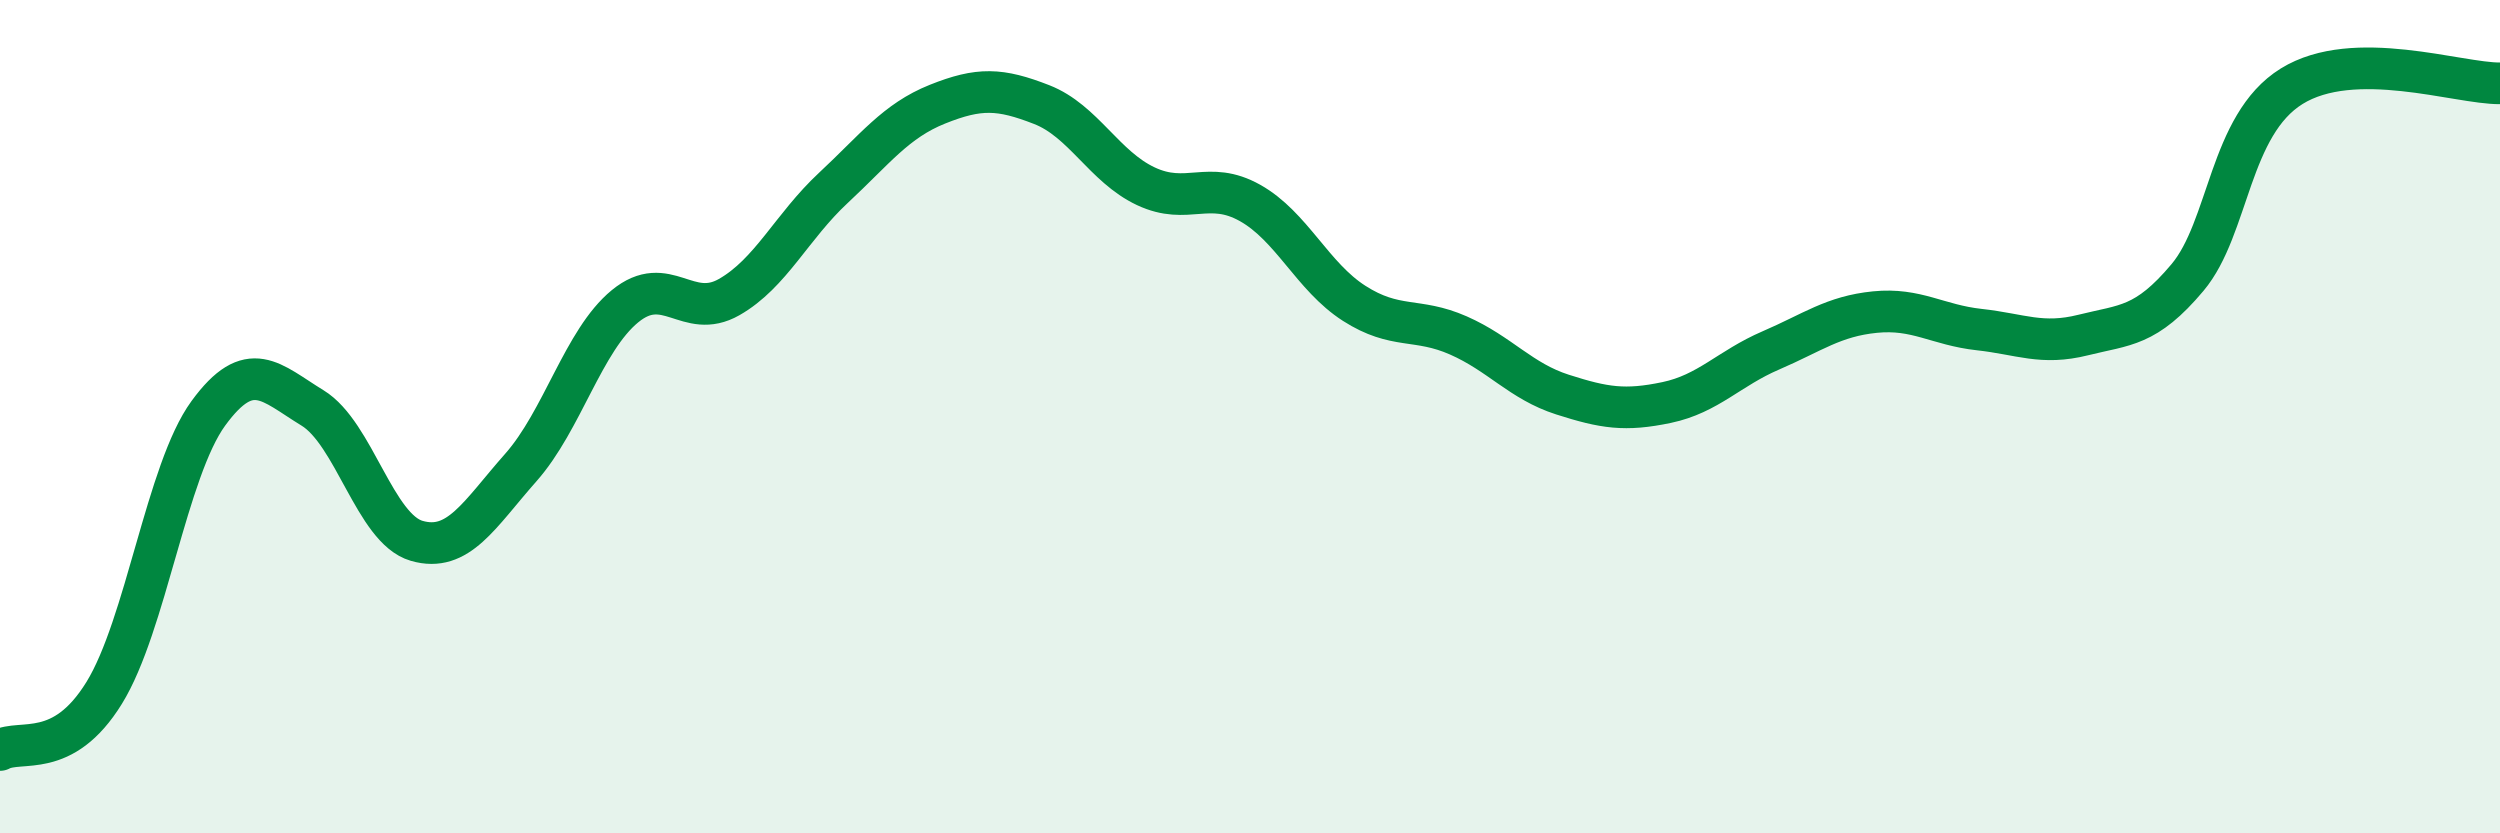 
    <svg width="60" height="20" viewBox="0 0 60 20" xmlns="http://www.w3.org/2000/svg">
      <path
        d="M 0,18 C 0.5,17.73 1.5,18.25 2.5,16.63 C 3.5,15.01 4,11.29 5,9.92 C 6,8.55 6.5,9.18 7.5,9.79 C 8.5,10.4 9,12.69 10,12.98 C 11,13.27 11.5,12.35 12.5,11.22 C 13.5,10.09 14,8.17 15,7.35 C 16,6.53 16.5,7.7 17.5,7.13 C 18.5,6.56 19,5.44 20,4.51 C 21,3.58 21.5,2.9 22.5,2.5 C 23.5,2.1 24,2.12 25,2.51 C 26,2.9 26.5,4 27.5,4.47 C 28.5,4.94 29,4.31 30,4.87 C 31,5.43 31.5,6.64 32.5,7.28 C 33.5,7.92 34,7.61 35,8.05 C 36,8.49 36.5,9.15 37.5,9.47 C 38.5,9.79 39,9.87 40,9.66 C 41,9.45 41.5,8.84 42.5,8.41 C 43.5,7.98 44,7.59 45,7.49 C 46,7.39 46.5,7.8 47.5,7.91 C 48.5,8.02 49,8.29 50,8.04 C 51,7.79 51.5,7.85 52.5,6.66 C 53.5,5.47 53.5,3 55,2.07 C 56.5,1.14 59,2.01 60,2L60 20L0 20Z"
        fill="#008740"
        opacity="0.1"
        stroke-linecap="round"
        stroke-linejoin="round"
      />
      <path
        d="M 0,18 C 0.5,17.73 1.5,18.25 2.5,16.63 C 3.5,15.01 4,11.29 5,9.92 C 6,8.55 6.5,9.18 7.5,9.79 C 8.5,10.4 9,12.69 10,12.98 C 11,13.27 11.5,12.35 12.5,11.22 C 13.5,10.09 14,8.17 15,7.35 C 16,6.53 16.5,7.7 17.5,7.13 C 18.5,6.56 19,5.44 20,4.51 C 21,3.58 21.5,2.9 22.5,2.5 C 23.5,2.1 24,2.12 25,2.51 C 26,2.9 26.5,4 27.5,4.47 C 28.5,4.94 29,4.31 30,4.87 C 31,5.43 31.5,6.64 32.5,7.28 C 33.5,7.92 34,7.61 35,8.05 C 36,8.49 36.5,9.15 37.5,9.47 C 38.5,9.79 39,9.87 40,9.66 C 41,9.45 41.5,8.84 42.5,8.41 C 43.5,7.98 44,7.59 45,7.49 C 46,7.39 46.5,7.8 47.5,7.91 C 48.5,8.02 49,8.29 50,8.04 C 51,7.79 51.5,7.85 52.5,6.66 C 53.5,5.47 53.5,3 55,2.07 C 56.5,1.14 59,2.01 60,2"
        stroke="#008740"
        stroke-width="1"
        fill="none"
        stroke-linecap="round"
        stroke-linejoin="round"
      />
    </svg>
  